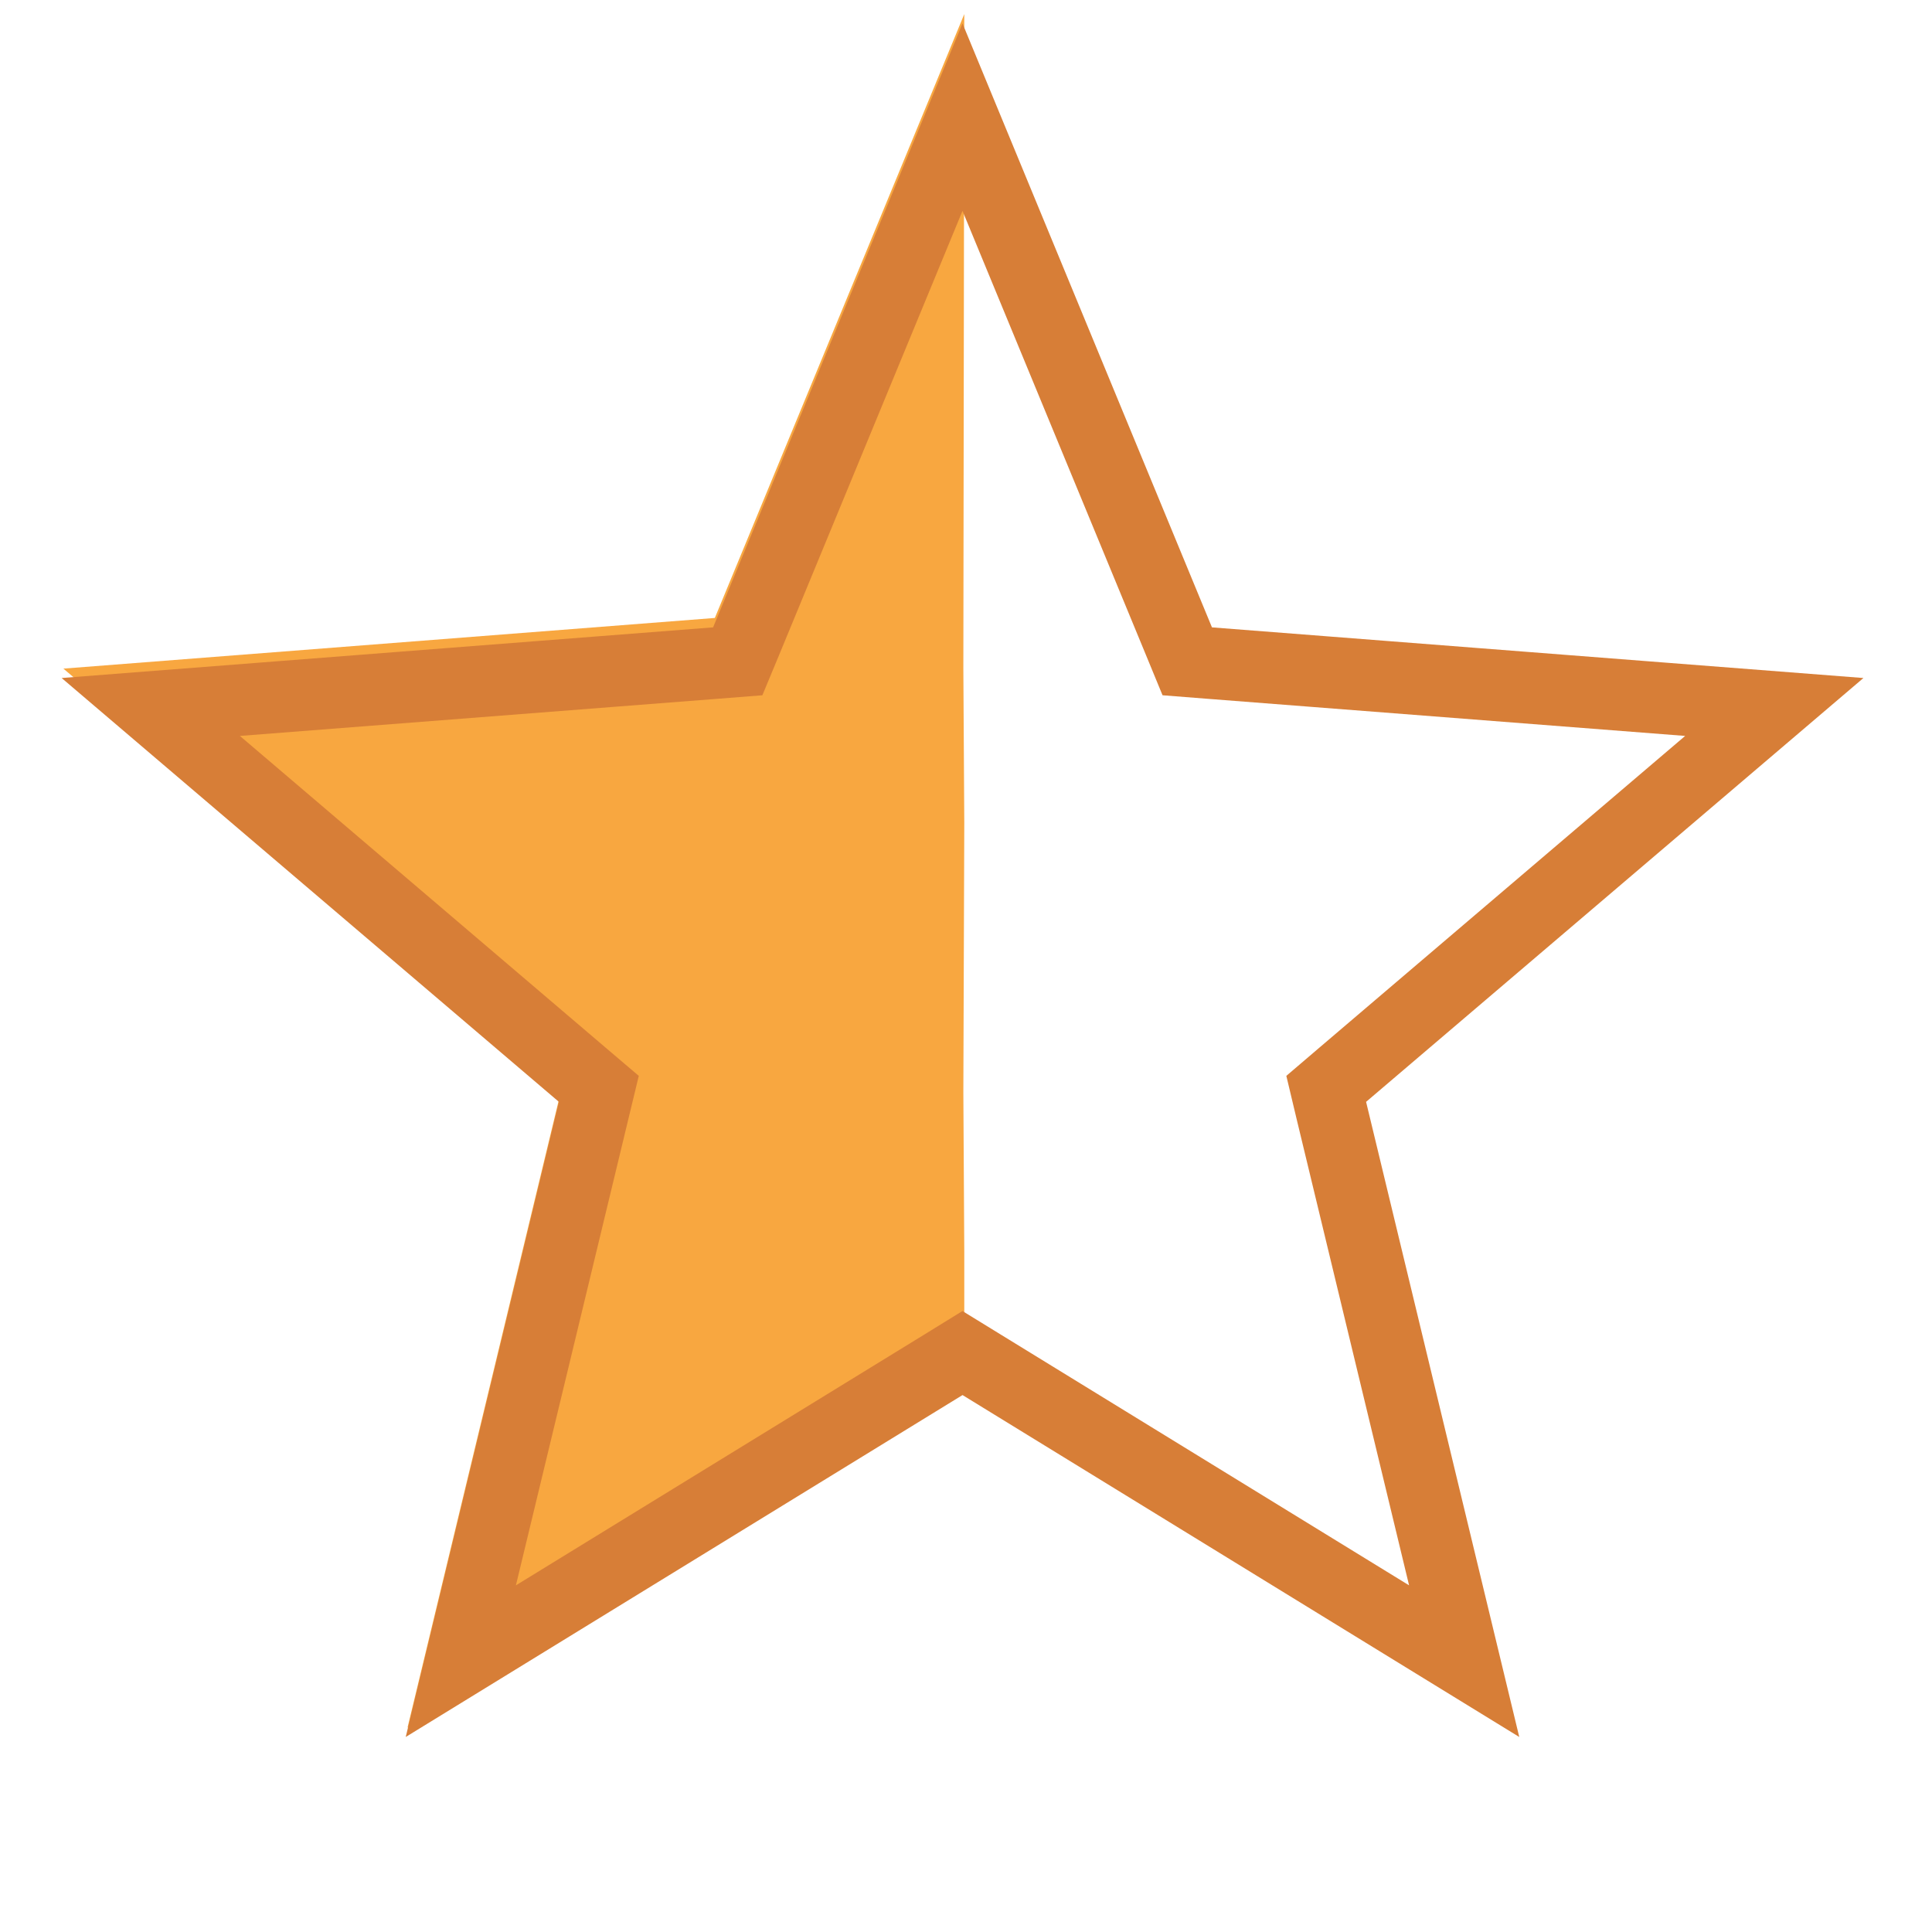 <svg width="27" height="27" viewBox="0 0 27 27" fill="none" xmlns="http://www.w3.org/2000/svg">
<path d="M13.476 0.197L13.463 9.344L13.476 11.5L13.463 15.267L13.476 17.5V19.365L5.695 24.144L7.835 15.267L0.886 9.344L9.99 8.636L13.476 0.197Z" fill="#F8A740"/>
<path d="M13.451 1.637L16.475 8.958L16.592 9.242L16.898 9.266L24.796 9.88L18.767 15.018L18.534 15.217L18.605 15.515L20.462 23.215L13.713 19.07L13.451 18.909L13.19 19.07L6.44 23.215L8.297 15.515L8.369 15.217L8.135 15.018L2.107 9.88L10.004 9.266L10.31 9.242L10.428 8.958L13.451 1.637Z" stroke="#D77E37"/>
</svg>
